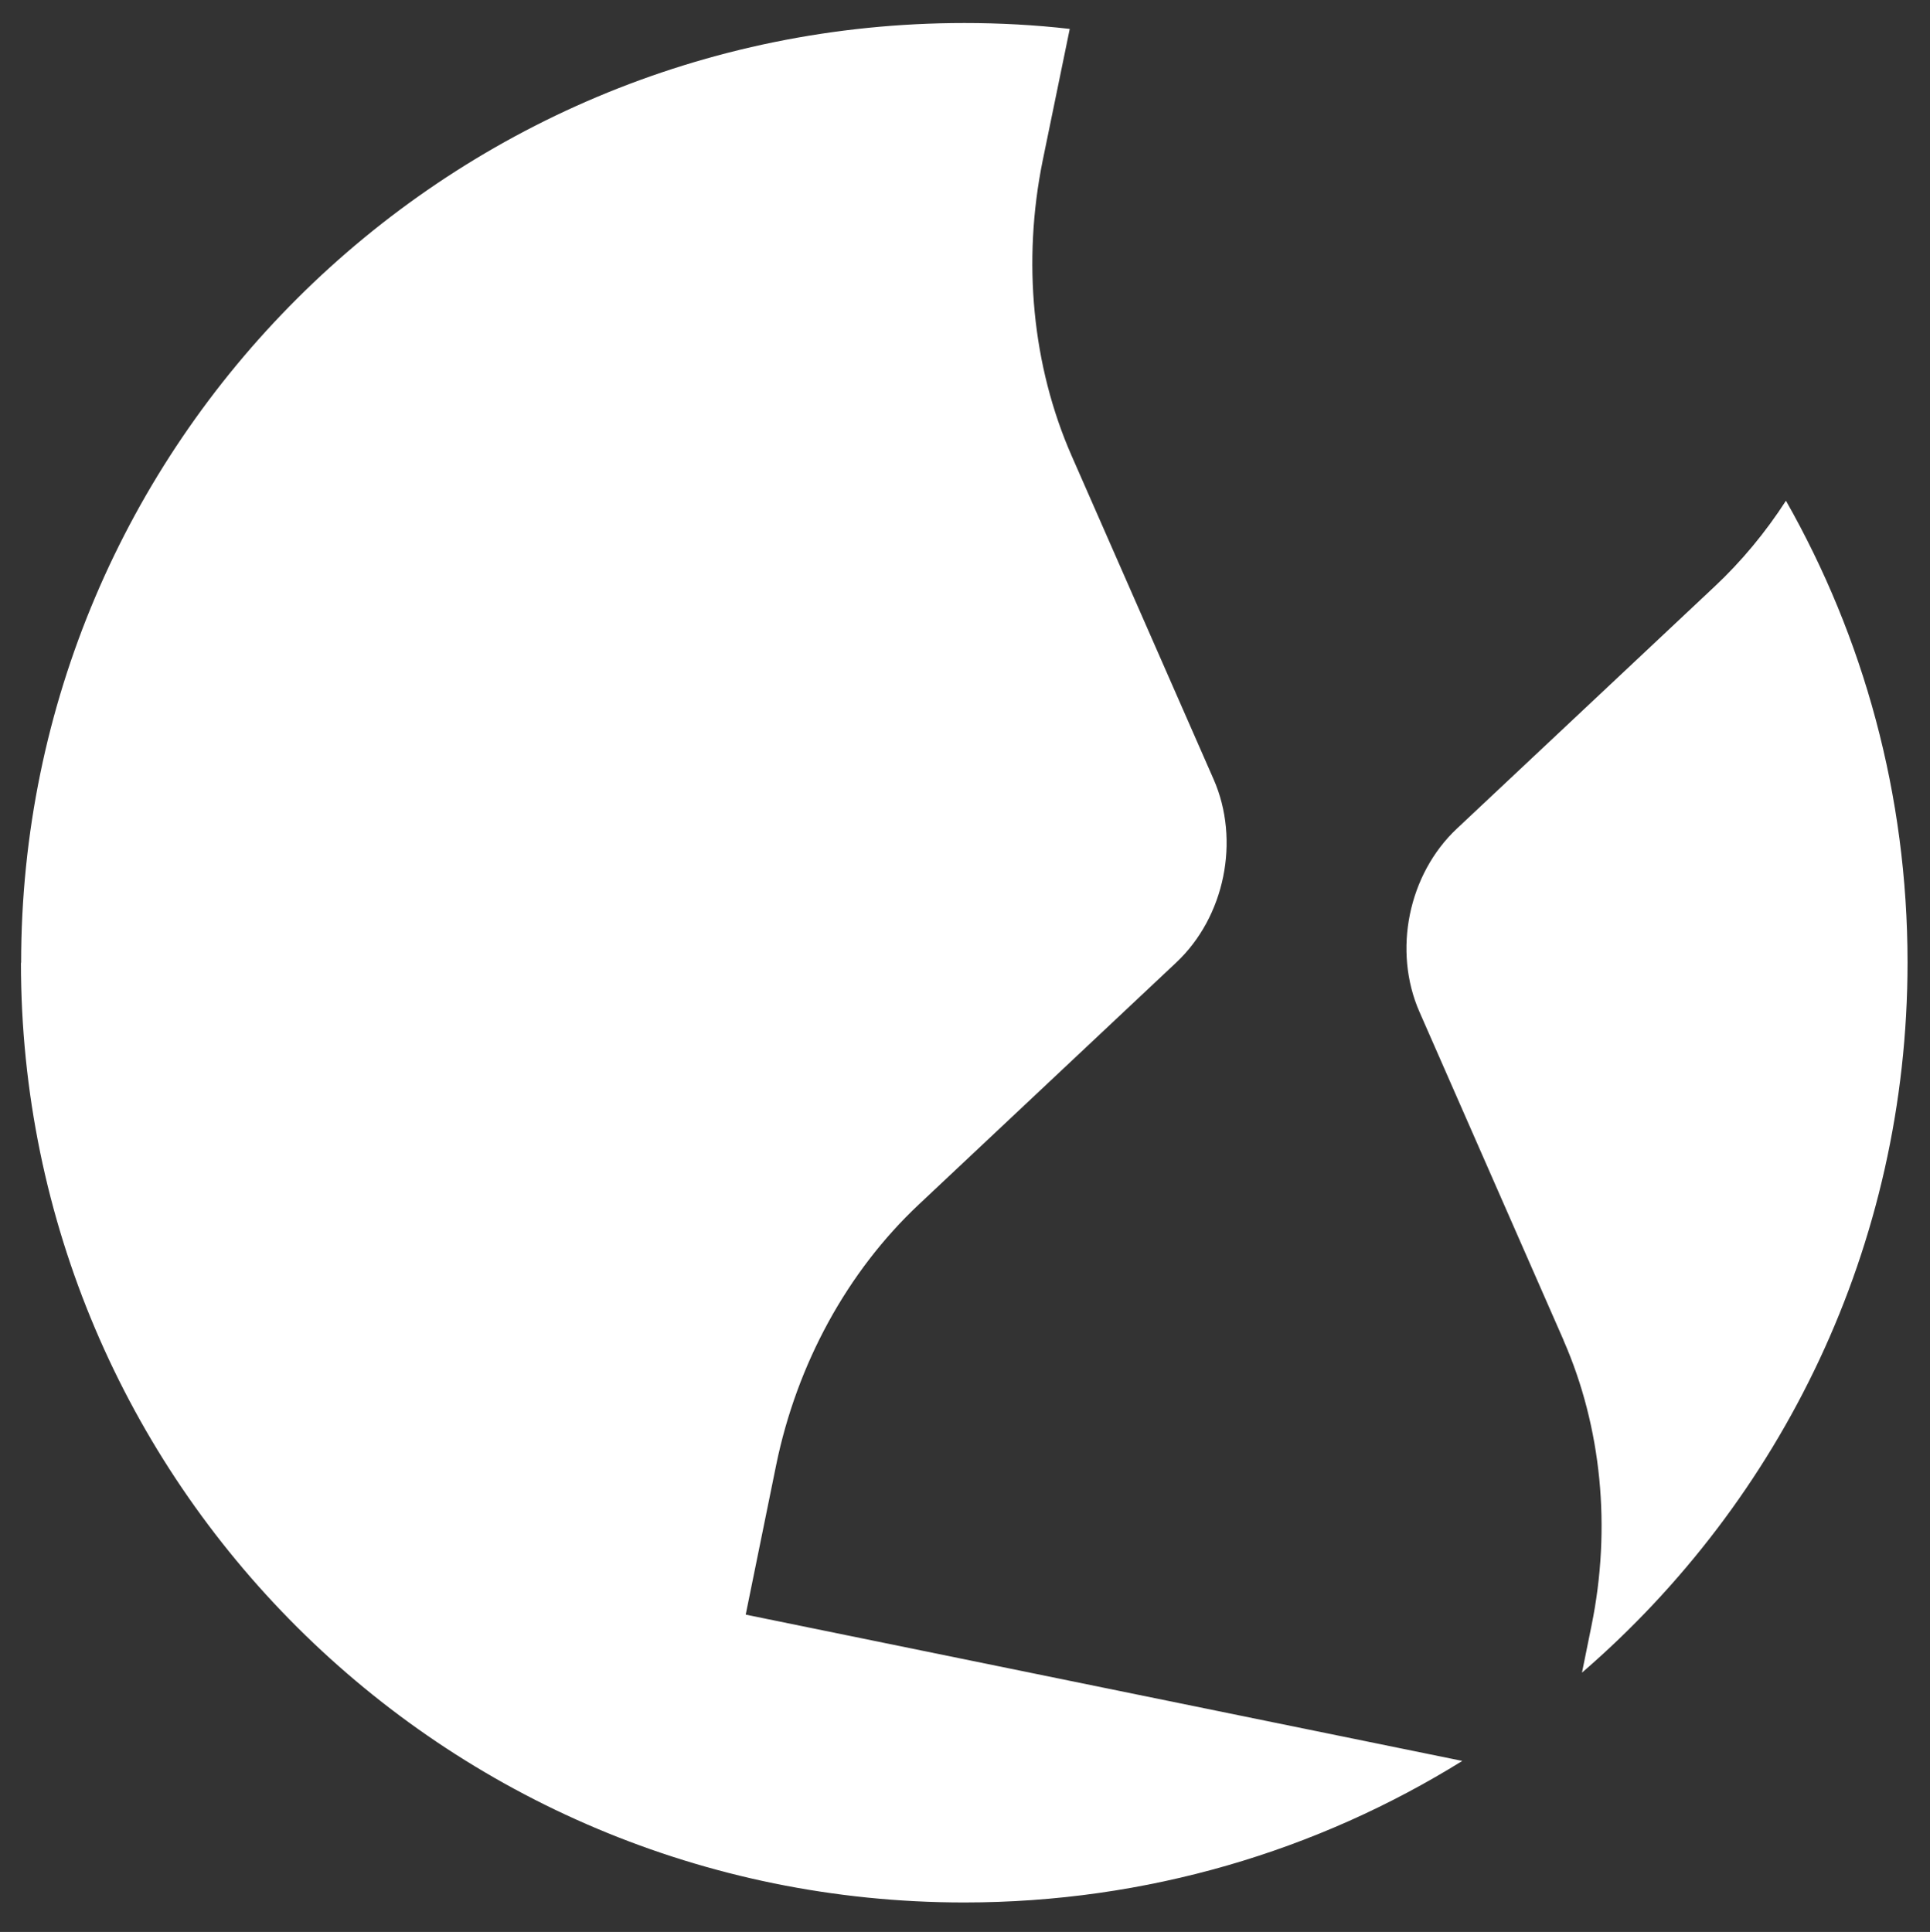 <?xml version="1.0" encoding="UTF-8"?>
<svg id="Layer_1" xmlns="http://www.w3.org/2000/svg" version="1.1" viewBox="0 0 101.43 101.55">
  <rect x="0" y="0" width="101.43" height="101.55" fill="#333333" stroke="none"/>
  <!-- Generator: Adobe Illustrator 29.6.1, SVG Export Plug-In . SVG Version: 2.1.1 Build 9)  -->
  <defs>
    <style>
      .st0 {
        fill: #fff;
      }
    </style>
  </defs>
  <path class="st0" d="M82.17,70.45c2,4.56,2.52,9.86,1.47,15l-.5,2.47c10.48-9.05,17.11-22.42,17.11-37.33,0-8.83-2.32-17.1-6.39-24.27-1.08,1.67-2.34,3.19-3.76,4.52l-13.53,12.71c-2.56,2.4-3.38,6.43-1.97,9.64l7.57,17.25Z"/>
  <path class="st0" d="M1.1,50.6c0,27.28,22.19,49.4,49.57,49.4,9.61,0,18.58-2.72,26.18-7.44l-37.66-7.69,1.6-7.86c1.09-5.32,3.74-10.17,7.5-13.7l13.52-12.71c2.56-2.4,3.38-6.43,1.97-9.64l-7.46-17c-2.07-4.72-2.6-10.21-1.52-15.53l1.42-6.91c-1.82-.21-3.68-.31-5.54-.31-27.38,0-49.57,22.12-49.57,49.41Z"/>
</svg>